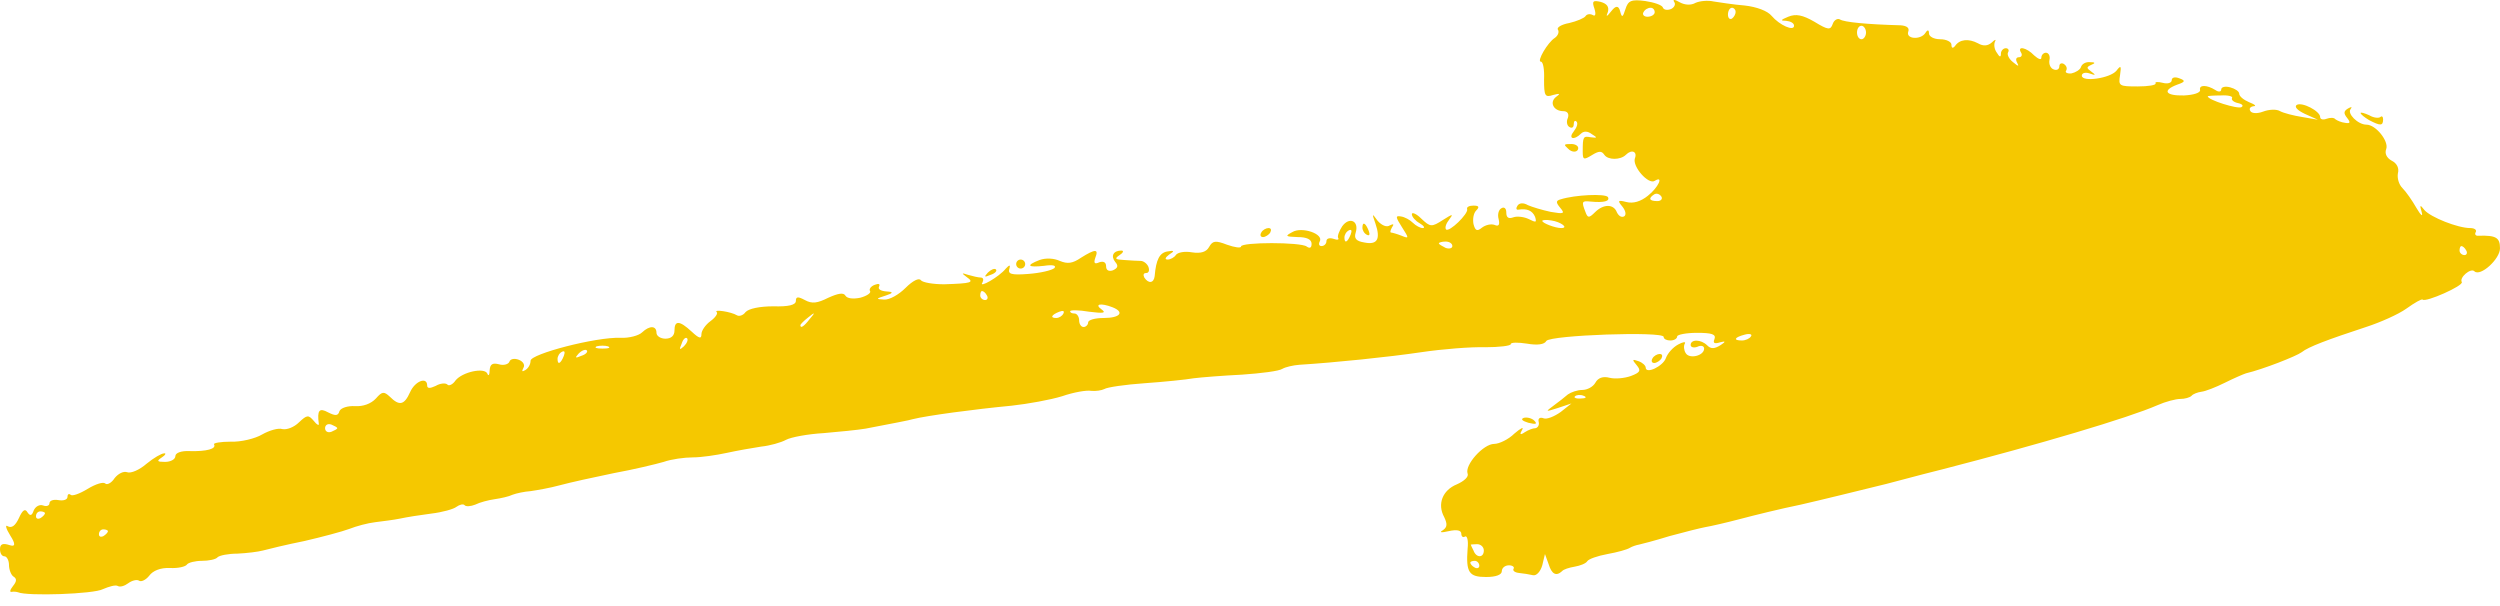 <svg width="66" height="16" viewBox="0 0 66 16" fill="none" xmlns="http://www.w3.org/2000/svg">
<path fill-rule="evenodd" clip-rule="evenodd" d="M0.119 14.687C0.178 14.687 0.237 14.794 0.237 14.912C0.237 15.043 0.297 15.185 0.356 15.221C0.451 15.28 0.439 15.352 0.344 15.47C0.261 15.577 0.249 15.636 0.309 15.625C0.368 15.613 0.439 15.625 0.475 15.636C0.712 15.743 2.481 15.684 2.718 15.553C2.885 15.482 3.051 15.435 3.11 15.47C3.169 15.506 3.288 15.47 3.383 15.399C3.478 15.328 3.609 15.292 3.668 15.328C3.727 15.375 3.858 15.304 3.941 15.197C4.036 15.067 4.238 14.984 4.487 14.995C4.701 15.007 4.903 14.96 4.938 14.9C4.974 14.853 5.152 14.806 5.33 14.806C5.508 14.806 5.698 14.77 5.745 14.711C5.793 14.663 6.03 14.616 6.268 14.616C6.517 14.604 6.814 14.568 6.944 14.533C7.075 14.497 7.562 14.378 8.036 14.283C8.499 14.176 9.033 14.034 9.223 13.963C9.401 13.892 9.71 13.808 9.912 13.785C10.102 13.761 10.399 13.725 10.565 13.69C10.731 13.654 11.099 13.595 11.384 13.559C11.681 13.524 11.977 13.44 12.049 13.381C12.132 13.322 12.227 13.298 12.262 13.334C12.298 13.381 12.428 13.369 12.547 13.322C12.666 13.262 12.891 13.203 13.058 13.179C13.224 13.155 13.437 13.108 13.532 13.061C13.627 13.025 13.841 12.977 14.007 12.966C14.173 12.942 14.518 12.883 14.779 12.811C15.04 12.74 15.681 12.598 16.203 12.491C16.726 12.396 17.319 12.253 17.521 12.194C17.723 12.123 18.067 12.075 18.292 12.075C18.518 12.075 18.91 12.016 19.183 11.957C19.456 11.897 19.859 11.826 20.097 11.79C20.322 11.767 20.619 11.684 20.75 11.612C20.88 11.541 21.331 11.458 21.747 11.434C22.15 11.399 22.649 11.351 22.851 11.316C23.527 11.185 24.038 11.09 24.097 11.066C24.477 10.971 25.712 10.805 26.709 10.71C27.136 10.663 27.73 10.556 28.038 10.461C28.347 10.354 28.691 10.295 28.81 10.319C28.928 10.33 29.083 10.307 29.154 10.271C29.225 10.223 29.712 10.152 30.222 10.117C30.733 10.081 31.314 10.022 31.516 9.986C31.706 9.962 32.288 9.915 32.786 9.891C33.297 9.856 33.772 9.796 33.855 9.737C33.938 9.689 34.14 9.642 34.306 9.63C35.243 9.571 36.644 9.428 37.523 9.298C38.081 9.215 38.84 9.155 39.208 9.167C39.576 9.167 39.885 9.131 39.885 9.084C39.885 9.036 40.075 9.036 40.312 9.072C40.585 9.12 40.775 9.096 40.823 9.001C40.929 8.847 43.921 8.74 43.921 8.894C43.921 8.953 44.004 8.989 44.099 8.989C44.194 8.989 44.277 8.941 44.277 8.882C44.277 8.835 44.514 8.787 44.799 8.787C45.191 8.787 45.31 8.823 45.262 8.953C45.215 9.06 45.262 9.084 45.416 9.036C45.559 8.997 45.563 9.021 45.428 9.108C45.262 9.215 45.167 9.215 45.072 9.12C44.906 8.953 44.633 8.953 44.633 9.108C44.633 9.167 44.716 9.191 44.811 9.155C44.906 9.108 44.989 9.131 44.989 9.203C44.989 9.393 44.597 9.488 44.502 9.321C44.455 9.25 44.443 9.131 44.479 9.072C44.514 9.013 44.431 9.025 44.301 9.096C44.17 9.167 44.028 9.321 43.98 9.452C43.909 9.666 43.446 9.891 43.446 9.701C43.446 9.654 43.363 9.571 43.256 9.535C43.09 9.476 43.078 9.488 43.209 9.642C43.327 9.784 43.304 9.832 43.054 9.927C42.888 9.986 42.639 10.01 42.496 9.974C42.318 9.927 42.188 9.974 42.117 10.105C42.057 10.212 41.903 10.295 41.772 10.295C41.642 10.295 41.475 10.354 41.392 10.413C41.309 10.485 41.143 10.615 41.013 10.71C40.787 10.876 40.799 10.876 41.131 10.77L41.487 10.651L41.203 10.876C41.036 10.995 40.834 11.078 40.751 11.043C40.657 11.007 40.597 11.043 40.621 11.137C40.645 11.221 40.597 11.292 40.538 11.304C40.467 11.304 40.348 11.351 40.253 11.411C40.134 11.494 40.11 11.47 40.182 11.351C40.241 11.256 40.146 11.304 39.98 11.446C39.825 11.601 39.576 11.719 39.446 11.719C39.161 11.719 38.662 12.277 38.745 12.503C38.781 12.586 38.65 12.704 38.46 12.787C38.081 12.942 37.938 13.31 38.128 13.654C38.211 13.832 38.211 13.915 38.092 13.998C37.986 14.058 38.045 14.069 38.247 14.022C38.46 13.975 38.579 13.998 38.579 14.093C38.579 14.165 38.627 14.2 38.674 14.165C38.733 14.129 38.769 14.271 38.745 14.485C38.698 15.114 38.781 15.233 39.232 15.233C39.493 15.233 39.648 15.174 39.648 15.079C39.648 14.995 39.731 14.924 39.837 14.924C39.932 14.924 39.992 14.972 39.956 15.019C39.932 15.067 39.992 15.114 40.099 15.126C40.217 15.138 40.372 15.162 40.467 15.185C40.562 15.209 40.668 15.09 40.716 14.924L40.787 14.627L40.882 14.889C40.965 15.162 41.084 15.221 41.238 15.079C41.274 15.031 41.428 14.984 41.571 14.96C41.713 14.936 41.867 14.877 41.903 14.817C41.938 14.758 42.176 14.675 42.437 14.627C42.698 14.58 42.959 14.509 43.031 14.461C43.09 14.426 43.197 14.39 43.268 14.378C43.327 14.366 43.695 14.271 44.075 14.153C44.467 14.046 44.894 13.939 45.025 13.915C45.167 13.892 45.583 13.796 45.939 13.702C46.295 13.607 47.019 13.428 47.541 13.322C48.064 13.203 49.073 12.954 49.797 12.776C50.509 12.586 51.197 12.408 51.304 12.384C53.833 11.731 56.195 11.031 56.955 10.698C57.168 10.603 57.441 10.532 57.56 10.532C57.679 10.532 57.809 10.496 57.857 10.449C57.892 10.402 58.023 10.354 58.118 10.342C58.225 10.33 58.498 10.223 58.735 10.105C58.973 9.986 59.222 9.879 59.293 9.856C59.744 9.749 60.623 9.404 60.765 9.298C60.943 9.155 61.454 8.965 62.463 8.633C62.831 8.514 63.317 8.3 63.531 8.146C63.745 7.992 63.934 7.885 63.958 7.909C64.029 7.992 65.05 7.541 64.991 7.446C64.92 7.327 65.228 7.066 65.323 7.161C65.478 7.315 66 6.84 66 6.556C66 6.271 65.893 6.211 65.442 6.223C65.359 6.235 65.323 6.188 65.359 6.128C65.395 6.069 65.323 6.021 65.216 6.021C64.884 6.021 64.172 5.736 64.006 5.547C63.887 5.392 63.875 5.404 63.934 5.606C63.97 5.736 63.911 5.689 63.792 5.487C63.685 5.297 63.519 5.06 63.424 4.965C63.329 4.87 63.282 4.704 63.305 4.573C63.341 4.443 63.282 4.312 63.139 4.241C63.009 4.17 62.949 4.051 62.997 3.932C63.068 3.73 62.724 3.291 62.474 3.291C62.249 3.291 61.952 2.994 62.059 2.876C62.106 2.816 62.071 2.816 61.988 2.864C61.869 2.935 61.869 2.994 61.964 3.113C62.059 3.232 62.047 3.267 61.917 3.244C61.81 3.232 61.703 3.184 61.655 3.149C61.62 3.101 61.513 3.101 61.418 3.137C61.323 3.172 61.252 3.149 61.252 3.089C61.252 2.935 60.777 2.686 60.635 2.769C60.563 2.816 60.646 2.911 60.848 3.006L61.192 3.161L60.777 3.089C60.551 3.054 60.278 2.982 60.195 2.935C60.1 2.876 59.899 2.888 59.744 2.947C59.59 3.006 59.447 2.994 59.412 2.935C59.364 2.864 59.412 2.816 59.495 2.804C59.578 2.804 59.531 2.757 59.376 2.698C59.234 2.638 59.115 2.543 59.115 2.472C59.115 2.413 59.008 2.341 58.878 2.306C58.747 2.27 58.64 2.294 58.64 2.365C58.64 2.425 58.569 2.436 58.486 2.377C58.26 2.235 58.047 2.235 58.082 2.377C58.094 2.448 57.916 2.508 57.655 2.52C57.168 2.531 57.073 2.389 57.477 2.235C57.691 2.163 57.703 2.128 57.536 2.068C57.418 2.021 57.334 2.045 57.334 2.116C57.334 2.187 57.228 2.223 57.097 2.187C56.967 2.152 56.883 2.163 56.907 2.199C56.931 2.247 56.717 2.282 56.432 2.282C55.946 2.282 55.922 2.27 55.969 1.985C56.005 1.736 55.993 1.712 55.874 1.867C55.708 2.068 54.96 2.175 54.96 1.997C54.96 1.926 55.055 1.902 55.162 1.938C55.328 1.997 55.34 1.985 55.21 1.89C55.079 1.795 55.079 1.772 55.21 1.712C55.328 1.665 55.316 1.641 55.174 1.641C55.067 1.629 54.96 1.689 54.937 1.772C54.913 1.843 54.794 1.914 54.687 1.938C54.581 1.95 54.509 1.914 54.545 1.867C54.581 1.807 54.557 1.736 54.486 1.689C54.426 1.653 54.367 1.677 54.367 1.748C54.367 1.831 54.296 1.867 54.213 1.831C54.141 1.807 54.082 1.7 54.106 1.582C54.13 1.475 54.082 1.392 54.011 1.392C53.951 1.392 53.892 1.451 53.892 1.522C53.892 1.594 53.809 1.558 53.702 1.463C53.5 1.249 53.239 1.202 53.358 1.392C53.394 1.451 53.37 1.511 53.299 1.511C53.227 1.511 53.204 1.57 53.251 1.653C53.31 1.76 53.287 1.76 53.144 1.641C53.037 1.558 52.978 1.439 53.014 1.38C53.049 1.321 53.014 1.273 52.954 1.273C52.883 1.273 52.824 1.344 52.824 1.416C52.824 1.522 52.788 1.511 52.717 1.392C52.646 1.297 52.634 1.166 52.669 1.095C52.705 1.036 52.669 1.036 52.586 1.119C52.48 1.214 52.361 1.226 52.218 1.143C51.969 1.012 51.732 1.036 51.613 1.214C51.554 1.285 51.518 1.273 51.518 1.178C51.518 1.107 51.387 1.036 51.221 1.036C51.055 1.036 50.925 0.965 50.925 0.881C50.925 0.786 50.889 0.775 50.83 0.87C50.711 1.059 50.307 1.036 50.378 0.834C50.414 0.739 50.343 0.68 50.177 0.668C49.286 0.644 48.681 0.585 48.574 0.513C48.515 0.478 48.42 0.525 48.384 0.632C48.325 0.798 48.266 0.798 47.898 0.573C47.589 0.395 47.411 0.359 47.209 0.442C47.007 0.525 46.995 0.549 47.15 0.549C47.268 0.561 47.363 0.608 47.363 0.68C47.363 0.834 46.983 0.668 46.77 0.418C46.663 0.288 46.378 0.181 46.058 0.145C45.761 0.122 45.393 0.062 45.239 0.039C45.084 0.003 44.87 0.027 44.764 0.074C44.645 0.145 44.479 0.134 44.348 0.062C44.206 -0.021 44.146 -0.021 44.206 0.062C44.241 0.122 44.194 0.205 44.111 0.24C44.016 0.276 43.921 0.264 43.897 0.193C43.873 0.134 43.672 0.062 43.434 0.027C43.066 -0.021 42.983 0.015 42.912 0.24C42.841 0.466 42.817 0.478 42.769 0.288C42.73 0.145 42.655 0.145 42.544 0.288C42.413 0.454 42.39 0.454 42.449 0.312C42.484 0.181 42.425 0.098 42.259 0.05C42.057 0.003 42.022 0.027 42.093 0.229C42.14 0.383 42.117 0.442 42.045 0.395C41.974 0.359 41.891 0.371 41.855 0.43C41.82 0.478 41.63 0.561 41.428 0.608C41.226 0.644 41.084 0.727 41.131 0.786C41.167 0.846 41.131 0.941 41.048 1C40.858 1.119 40.562 1.629 40.68 1.629C40.74 1.629 40.775 1.843 40.763 2.104C40.763 2.531 40.787 2.579 41.001 2.508C41.179 2.46 41.203 2.472 41.084 2.555C40.894 2.698 41.013 2.935 41.274 2.935C41.381 2.935 41.428 3.006 41.392 3.113C41.345 3.208 41.369 3.315 41.428 3.35C41.499 3.398 41.547 3.362 41.547 3.279C41.547 3.196 41.582 3.172 41.618 3.208C41.666 3.256 41.63 3.362 41.547 3.469C41.392 3.659 41.547 3.718 41.737 3.529C41.808 3.457 41.915 3.457 42.022 3.54C42.176 3.635 42.176 3.647 41.998 3.624C41.796 3.588 41.784 3.6 41.784 4.003C41.784 4.217 41.808 4.229 42.022 4.098C42.212 3.98 42.283 3.98 42.354 4.086C42.449 4.229 42.781 4.229 42.924 4.086C43.078 3.932 43.232 4.003 43.161 4.181C43.09 4.395 43.517 4.882 43.684 4.775C43.933 4.621 43.778 4.953 43.505 5.167C43.316 5.321 43.114 5.38 42.936 5.333C42.71 5.274 42.698 5.297 42.829 5.452C42.924 5.57 42.936 5.677 42.876 5.713C42.805 5.748 42.734 5.701 42.686 5.606C42.603 5.38 42.33 5.38 42.105 5.606C41.95 5.76 41.915 5.76 41.855 5.594C41.749 5.321 41.76 5.297 41.986 5.321C42.354 5.357 42.508 5.309 42.449 5.202C42.378 5.107 41.582 5.143 41.203 5.262C41.072 5.297 41.072 5.345 41.191 5.487C41.321 5.641 41.286 5.653 40.941 5.594C40.716 5.547 40.443 5.463 40.336 5.416C40.217 5.345 40.11 5.357 40.063 5.428C40.016 5.499 40.027 5.547 40.087 5.535C40.312 5.499 40.455 5.558 40.526 5.725C40.573 5.879 40.55 5.879 40.36 5.784C40.241 5.725 40.051 5.701 39.956 5.736C39.825 5.784 39.766 5.748 39.766 5.606C39.766 5.499 39.707 5.452 39.636 5.499C39.564 5.535 39.529 5.665 39.564 5.784C39.6 5.938 39.564 5.986 39.458 5.938C39.363 5.903 39.22 5.938 39.125 6.009C38.995 6.116 38.947 6.093 38.9 5.915C38.876 5.784 38.9 5.63 38.971 5.558C39.066 5.463 39.042 5.428 38.9 5.428C38.793 5.428 38.71 5.463 38.733 5.523C38.769 5.641 38.259 6.14 38.175 6.057C38.14 6.009 38.175 5.903 38.259 5.796C38.377 5.641 38.354 5.641 38.092 5.808C37.796 5.998 37.76 5.998 37.523 5.772C37.392 5.641 37.273 5.594 37.273 5.653C37.273 5.725 37.368 5.831 37.475 5.891C37.594 5.962 37.63 6.021 37.558 6.021C37.499 6.021 37.38 5.962 37.297 5.879C37.226 5.808 37.084 5.725 36.977 5.713C36.834 5.689 36.846 5.736 37.012 5.998C37.202 6.294 37.202 6.306 37 6.223C36.882 6.176 36.751 6.14 36.727 6.14C36.692 6.14 36.704 6.081 36.751 5.998C36.81 5.915 36.787 5.903 36.692 5.95C36.609 6.009 36.478 5.95 36.371 5.831C36.217 5.618 36.217 5.63 36.312 5.903C36.454 6.318 36.359 6.472 36.015 6.401C35.801 6.366 35.742 6.294 35.79 6.14C35.885 5.831 35.623 5.713 35.434 5.974C35.35 6.104 35.303 6.235 35.327 6.282C35.362 6.33 35.303 6.342 35.208 6.306C35.101 6.271 35.018 6.294 35.018 6.366C35.018 6.437 34.959 6.496 34.887 6.496C34.828 6.496 34.804 6.449 34.84 6.377C34.959 6.176 34.365 5.974 34.116 6.128C33.914 6.235 33.938 6.247 34.258 6.259C34.496 6.259 34.626 6.318 34.626 6.437C34.626 6.544 34.579 6.567 34.496 6.508C34.341 6.389 32.763 6.389 32.763 6.508C32.763 6.556 32.596 6.532 32.395 6.461C32.086 6.342 32.015 6.354 31.92 6.52C31.849 6.65 31.706 6.698 31.469 6.662C31.279 6.627 31.089 6.662 31.041 6.734C31.006 6.793 30.899 6.852 30.828 6.852C30.745 6.852 30.756 6.805 30.863 6.722C31.018 6.627 31.006 6.603 30.816 6.639C30.614 6.674 30.519 6.852 30.483 7.291C30.46 7.481 30.317 7.493 30.21 7.327C30.175 7.256 30.187 7.208 30.258 7.208C30.329 7.208 30.353 7.137 30.317 7.042C30.282 6.959 30.187 6.888 30.116 6.888C30.032 6.888 29.842 6.876 29.676 6.864C29.439 6.852 29.415 6.829 29.558 6.734C29.652 6.674 29.676 6.615 29.605 6.615C29.391 6.615 29.32 6.757 29.439 6.912C29.534 7.018 29.51 7.078 29.38 7.137C29.273 7.173 29.201 7.137 29.201 7.03C29.201 6.923 29.13 6.888 29.023 6.924C28.893 6.983 28.869 6.947 28.916 6.805C29.012 6.567 28.916 6.567 28.537 6.805C28.311 6.959 28.181 6.971 27.979 6.888C27.825 6.817 27.611 6.805 27.445 6.864C27.077 7.007 27.124 7.066 27.563 7.018C27.789 6.983 27.896 7.007 27.836 7.078C27.765 7.137 27.468 7.208 27.148 7.232C26.685 7.268 26.602 7.232 26.649 7.09C26.681 6.987 26.649 6.987 26.554 7.09C26.376 7.315 25.818 7.624 25.937 7.458C25.973 7.386 25.961 7.327 25.89 7.327C25.83 7.327 25.676 7.291 25.557 7.256C25.379 7.197 25.379 7.208 25.522 7.315C25.723 7.458 25.664 7.481 24.928 7.505C24.631 7.505 24.358 7.458 24.311 7.398C24.263 7.327 24.097 7.41 23.907 7.6C23.729 7.778 23.48 7.921 23.337 7.909C23.112 7.897 23.124 7.885 23.385 7.802C23.583 7.739 23.591 7.703 23.409 7.695C23.254 7.683 23.171 7.636 23.207 7.565C23.242 7.493 23.195 7.481 23.1 7.517C22.993 7.553 22.934 7.636 22.969 7.683C23.005 7.731 22.886 7.814 22.708 7.861C22.53 7.897 22.364 7.885 22.317 7.802C22.269 7.719 22.127 7.743 21.866 7.861C21.581 8.004 21.438 8.027 21.248 7.921C21.07 7.826 21.011 7.826 21.011 7.944C21.011 8.051 20.821 8.099 20.417 8.087C20.061 8.087 19.764 8.146 19.681 8.241C19.622 8.324 19.515 8.36 19.456 8.324C19.301 8.229 18.827 8.158 18.922 8.241C18.957 8.277 18.886 8.384 18.755 8.479C18.625 8.574 18.518 8.728 18.518 8.823C18.518 8.953 18.459 8.941 18.257 8.752C17.936 8.455 17.806 8.455 17.806 8.728C17.806 8.858 17.723 8.941 17.568 8.941C17.438 8.941 17.331 8.87 17.331 8.787C17.331 8.597 17.153 8.585 16.951 8.775C16.868 8.858 16.607 8.93 16.381 8.918C15.728 8.894 14.007 9.345 14.007 9.523C14.007 9.618 13.948 9.725 13.865 9.772C13.782 9.82 13.77 9.808 13.817 9.713C13.865 9.642 13.817 9.547 13.699 9.499C13.58 9.452 13.473 9.476 13.449 9.547C13.425 9.618 13.295 9.654 13.176 9.618C12.998 9.571 12.939 9.618 12.927 9.772C12.927 9.903 12.891 9.939 12.868 9.867C12.796 9.689 12.203 9.82 12.025 10.045C11.954 10.152 11.847 10.2 11.811 10.152C11.764 10.105 11.621 10.117 11.502 10.188C11.348 10.259 11.277 10.259 11.277 10.176C11.277 9.939 10.957 10.057 10.826 10.354C10.672 10.698 10.541 10.722 10.292 10.473C10.137 10.33 10.09 10.33 9.924 10.52C9.793 10.663 9.579 10.734 9.378 10.722C9.176 10.71 8.998 10.77 8.962 10.853C8.927 10.983 8.855 10.983 8.665 10.888C8.428 10.758 8.369 10.829 8.416 11.185C8.428 11.244 8.369 11.221 8.286 11.114C8.143 10.948 8.108 10.948 7.894 11.149C7.763 11.28 7.573 11.351 7.455 11.328C7.348 11.292 7.11 11.363 6.92 11.47C6.742 11.577 6.363 11.672 6.09 11.66C5.828 11.66 5.627 11.695 5.65 11.731C5.722 11.85 5.449 11.921 5.009 11.909C4.784 11.897 4.63 11.957 4.63 12.04C4.63 12.123 4.511 12.194 4.356 12.194C4.143 12.194 4.131 12.17 4.273 12.075C4.368 12.016 4.392 11.957 4.333 11.969C4.262 11.969 4.06 12.087 3.87 12.242C3.68 12.408 3.454 12.503 3.359 12.467C3.264 12.431 3.122 12.503 3.027 12.621C2.944 12.752 2.825 12.811 2.778 12.764C2.73 12.716 2.528 12.776 2.315 12.906C2.101 13.037 1.899 13.108 1.864 13.061C1.816 13.025 1.781 13.049 1.781 13.12C1.781 13.191 1.674 13.227 1.543 13.203C1.413 13.179 1.306 13.215 1.306 13.286C1.306 13.345 1.235 13.381 1.14 13.345C1.045 13.31 0.938 13.369 0.89 13.476C0.843 13.618 0.795 13.63 0.724 13.524C0.665 13.417 0.594 13.464 0.499 13.678C0.404 13.88 0.309 13.951 0.202 13.892C0.131 13.844 0.154 13.951 0.273 14.141C0.415 14.362 0.408 14.445 0.249 14.39C0.071 14.331 5.79326e-08 14.366 5.22249e-08 14.497C4.7555e-08 14.604 0.047 14.687 0.119 14.687ZM1.068 13.5C1.128 13.5 1.187 13.524 1.187 13.547C1.187 13.583 1.128 13.642 1.068 13.678C0.997 13.713 0.95 13.69 0.95 13.63C0.95 13.559 0.997 13.5 1.068 13.5ZM2.73 13.975C2.79 13.975 2.849 13.998 2.849 14.022C2.849 14.058 2.79 14.117 2.73 14.153C2.659 14.188 2.612 14.165 2.612 14.105C2.612 14.034 2.659 13.975 2.73 13.975ZM8.749 11.209C8.832 11.244 8.903 11.28 8.903 11.304C8.903 11.328 8.832 11.363 8.749 11.399C8.654 11.434 8.582 11.387 8.582 11.304C8.582 11.221 8.654 11.173 8.749 11.209ZM14.838 9.286C14.909 9.25 14.921 9.298 14.886 9.393C14.803 9.606 14.719 9.642 14.719 9.476C14.719 9.404 14.767 9.321 14.838 9.286ZM15.491 9.25C15.527 9.286 15.467 9.357 15.349 9.393C15.182 9.464 15.171 9.452 15.277 9.333C15.36 9.25 15.455 9.215 15.491 9.25ZM16.049 9.143C16.132 9.179 16.073 9.203 15.906 9.203C15.74 9.203 15.681 9.179 15.752 9.143C15.835 9.12 15.978 9.12 16.049 9.143ZM18.138 8.93C18.174 8.965 18.138 9.06 18.055 9.143C17.936 9.25 17.924 9.238 17.996 9.072C18.031 8.953 18.102 8.894 18.138 8.93ZM21.331 8.384C21.521 8.229 21.533 8.241 21.379 8.419C21.224 8.621 21.13 8.68 21.13 8.585C21.13 8.562 21.224 8.467 21.331 8.384ZM25.925 7.683C25.961 7.683 26.02 7.731 26.056 7.802C26.091 7.861 26.068 7.921 26.008 7.921C25.937 7.921 25.878 7.861 25.878 7.802C25.878 7.731 25.901 7.683 25.925 7.683ZM27.967 8.229C28.062 8.194 28.109 8.206 28.074 8.277C28.038 8.348 27.955 8.395 27.884 8.395C27.718 8.395 27.753 8.312 27.967 8.229ZM28.75 8.229C29.13 8.277 29.213 8.265 29.083 8.17C28.881 8.027 29.059 7.992 29.368 8.111C29.7 8.241 29.569 8.395 29.142 8.395C28.916 8.395 28.727 8.443 28.727 8.514C28.727 8.573 28.667 8.633 28.608 8.633C28.537 8.633 28.489 8.55 28.489 8.455C28.489 8.36 28.43 8.277 28.37 8.277C28.299 8.277 28.252 8.253 28.252 8.217C28.252 8.182 28.477 8.182 28.75 8.229ZM35.611 6.081C35.683 6.045 35.695 6.093 35.659 6.188C35.576 6.401 35.493 6.437 35.493 6.271C35.493 6.199 35.54 6.116 35.611 6.081ZM38.164 6.377C38.259 6.377 38.342 6.425 38.342 6.496C38.342 6.556 38.259 6.579 38.164 6.544C38.069 6.496 37.986 6.449 37.986 6.425C37.986 6.401 38.069 6.377 38.164 6.377ZM38.935 14.806C38.995 14.806 39.054 14.865 39.054 14.936C39.054 14.995 38.995 15.019 38.935 14.984C38.864 14.948 38.816 14.889 38.816 14.853C38.816 14.829 38.864 14.806 38.935 14.806ZM38.995 14.366C39.09 14.366 39.173 14.438 39.173 14.533C39.173 14.734 38.971 14.734 38.9 14.533C38.864 14.461 38.828 14.39 38.828 14.378C38.816 14.378 38.9 14.366 38.995 14.366ZM40.953 5.82C41.203 5.855 41.428 6.021 41.214 6.021C41.06 6.021 40.716 5.891 40.716 5.831C40.716 5.808 40.823 5.796 40.953 5.82ZM41.808 10.449C41.903 10.485 41.867 10.52 41.737 10.52C41.606 10.532 41.535 10.496 41.582 10.461C41.618 10.425 41.725 10.413 41.808 10.449ZM43.577 0.205C43.636 0.205 43.684 0.252 43.684 0.324C43.684 0.383 43.6 0.442 43.493 0.442C43.399 0.442 43.351 0.383 43.387 0.324C43.422 0.252 43.505 0.205 43.577 0.205ZM43.672 5.131C43.731 5.095 43.814 5.119 43.861 5.19C43.897 5.25 43.85 5.309 43.755 5.309C43.541 5.309 43.505 5.238 43.672 5.131ZM45.725 0.205C45.773 0.205 45.82 0.252 45.82 0.312C45.82 0.383 45.773 0.454 45.725 0.49C45.666 0.525 45.618 0.478 45.618 0.383C45.618 0.288 45.666 0.205 45.725 0.205ZM46.058 8.835C46.188 8.799 46.271 8.823 46.224 8.882C46.188 8.941 46.081 8.989 45.986 8.989C45.749 8.989 45.785 8.906 46.058 8.835ZM49.144 0.68C49.203 0.68 49.263 0.763 49.263 0.858C49.263 0.953 49.203 1.036 49.144 1.036C49.073 1.036 49.025 0.953 49.025 0.858C49.025 0.763 49.073 0.68 49.144 0.68ZM58.628 2.52C58.818 2.508 58.961 2.543 58.925 2.591C58.901 2.638 58.973 2.698 59.08 2.721C59.198 2.745 59.234 2.793 59.175 2.828C59.08 2.888 58.284 2.638 58.284 2.543C58.284 2.531 58.438 2.52 58.628 2.52ZM64.979 6.496C65.015 6.496 65.074 6.544 65.11 6.615C65.145 6.674 65.122 6.734 65.062 6.734C64.991 6.734 64.932 6.674 64.932 6.615C64.932 6.544 64.955 6.496 64.979 6.496Z" fill="#F5C800"/>
<path fill-rule="evenodd" clip-rule="evenodd" d="M26.151 7.256C26.269 7.22 26.329 7.149 26.293 7.114C26.258 7.078 26.163 7.114 26.079 7.197C25.973 7.315 25.984 7.327 26.151 7.256Z" fill="#F5C800"/>
<path d="M27.065 6.971C27.065 6.905 27.011 6.852 26.946 6.852C26.88 6.852 26.827 6.905 26.827 6.971C26.827 7.037 26.88 7.09 26.946 7.09C27.011 7.09 27.065 7.037 27.065 6.971Z" fill="#F5C800"/>
<path fill-rule="evenodd" clip-rule="evenodd" d="M33.344 6.259C33.404 6.259 33.499 6.199 33.534 6.14C33.57 6.069 33.558 6.021 33.487 6.021C33.427 6.021 33.332 6.069 33.297 6.14C33.261 6.199 33.273 6.259 33.344 6.259Z" fill="#F5C800"/>
<path fill-rule="evenodd" clip-rule="evenodd" d="M36.087 6.199C36.158 6.235 36.17 6.188 36.134 6.093C36.051 5.879 35.968 5.843 35.968 6.01C35.968 6.081 36.015 6.164 36.087 6.199Z" fill="#F5C800"/>
<path fill-rule="evenodd" clip-rule="evenodd" d="M40.348 11.161C40.55 11.209 40.597 11.197 40.502 11.102C40.443 11.043 40.312 11.007 40.229 11.031C40.134 11.066 40.194 11.114 40.348 11.161Z" fill="#F5C800"/>
<path fill-rule="evenodd" clip-rule="evenodd" d="M41.392 3.92C41.499 4.039 41.665 4.027 41.665 3.908C41.665 3.849 41.582 3.802 41.487 3.802C41.285 3.802 41.273 3.813 41.392 3.92Z" fill="#F5C800"/>
<path fill-rule="evenodd" clip-rule="evenodd" d="M43.672 9.583C43.731 9.583 43.826 9.523 43.862 9.464C43.897 9.393 43.886 9.345 43.814 9.345C43.755 9.345 43.66 9.393 43.624 9.464C43.589 9.523 43.601 9.583 43.672 9.583Z" fill="#F5C800"/>
<path fill-rule="evenodd" clip-rule="evenodd" d="M62.546 3.172C62.843 3.327 62.914 3.327 62.914 3.149C62.914 3.078 62.878 3.054 62.843 3.089C62.795 3.125 62.665 3.113 62.546 3.042C62.415 2.983 62.32 2.959 62.32 2.983C62.32 3.018 62.427 3.101 62.546 3.172Z" fill="#F5C800"/>
</svg>
